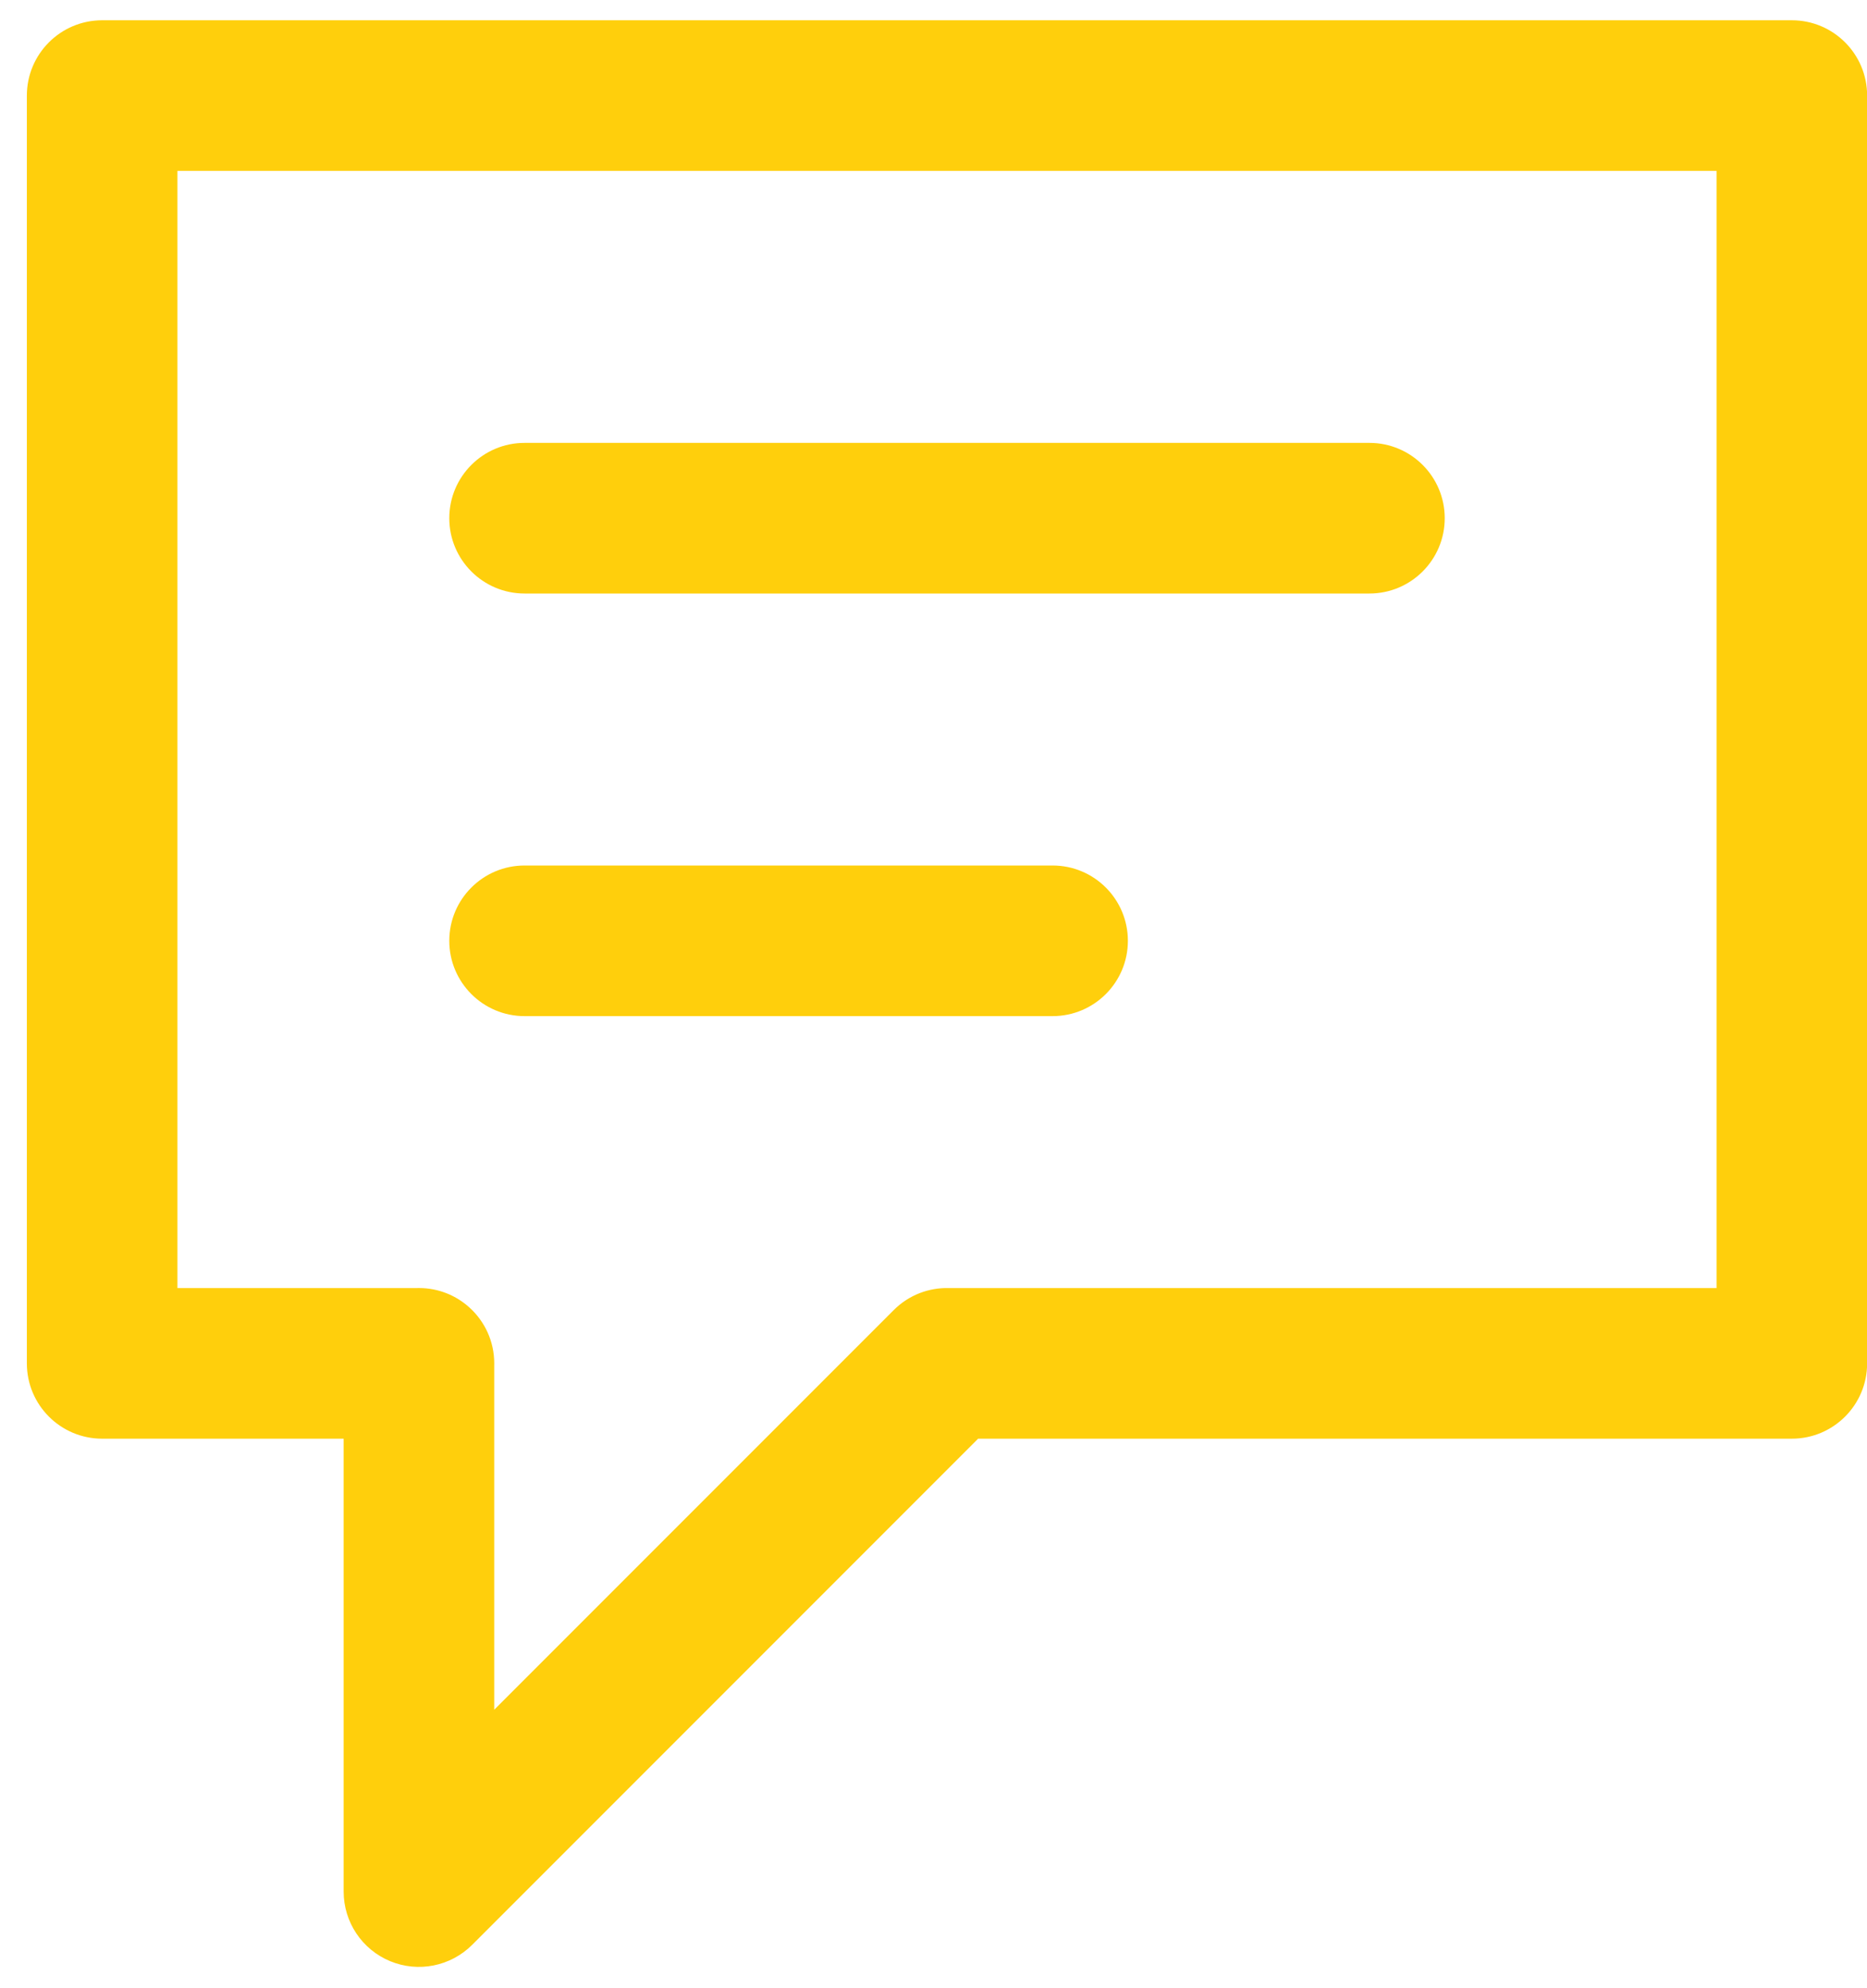<svg width="62" height="66" viewBox="0 0 62 66" fill="none" xmlns="http://www.w3.org/2000/svg">
<path fill-rule="evenodd" clip-rule="evenodd" d="M0.892 3.173C0.892 1.793 2.011 0.673 3.392 0.673H59.504C60.885 0.673 62.004 1.793 62.004 3.173V45.258C62.004 46.638 60.885 47.758 59.504 47.758H32.482L15.68 64.56C14.964 65.275 13.889 65.489 12.955 65.102C12.021 64.715 11.412 63.803 11.412 62.792V47.758H3.392C2.011 47.758 0.892 46.638 0.892 45.258V3.173ZM15.593 43.407C15.149 43.003 14.559 42.757 13.912 42.757C13.89 42.757 13.869 42.757 13.847 42.758H5.892V5.673H57.004V42.758H31.511C30.85 42.741 30.184 42.984 29.679 43.489L16.412 56.756V45.325C16.412 45.303 16.413 45.28 16.413 45.258C16.413 44.524 16.097 43.864 15.593 43.407ZM14.92 17.202C14.92 15.821 16.04 14.702 17.42 14.702H45.477C46.857 14.702 47.977 15.821 47.977 17.202C47.977 18.583 46.857 19.702 45.477 19.702H17.42C16.04 19.702 14.92 18.583 14.92 17.202ZM14.92 31.231C14.92 29.85 16.04 28.731 17.42 28.731H34.955C36.336 28.731 37.455 29.85 37.455 31.231C37.455 32.611 36.336 33.731 34.955 33.731H17.42C16.04 33.731 14.92 32.611 14.92 31.231Z" fill="#FFCF0C"/>
</svg>
